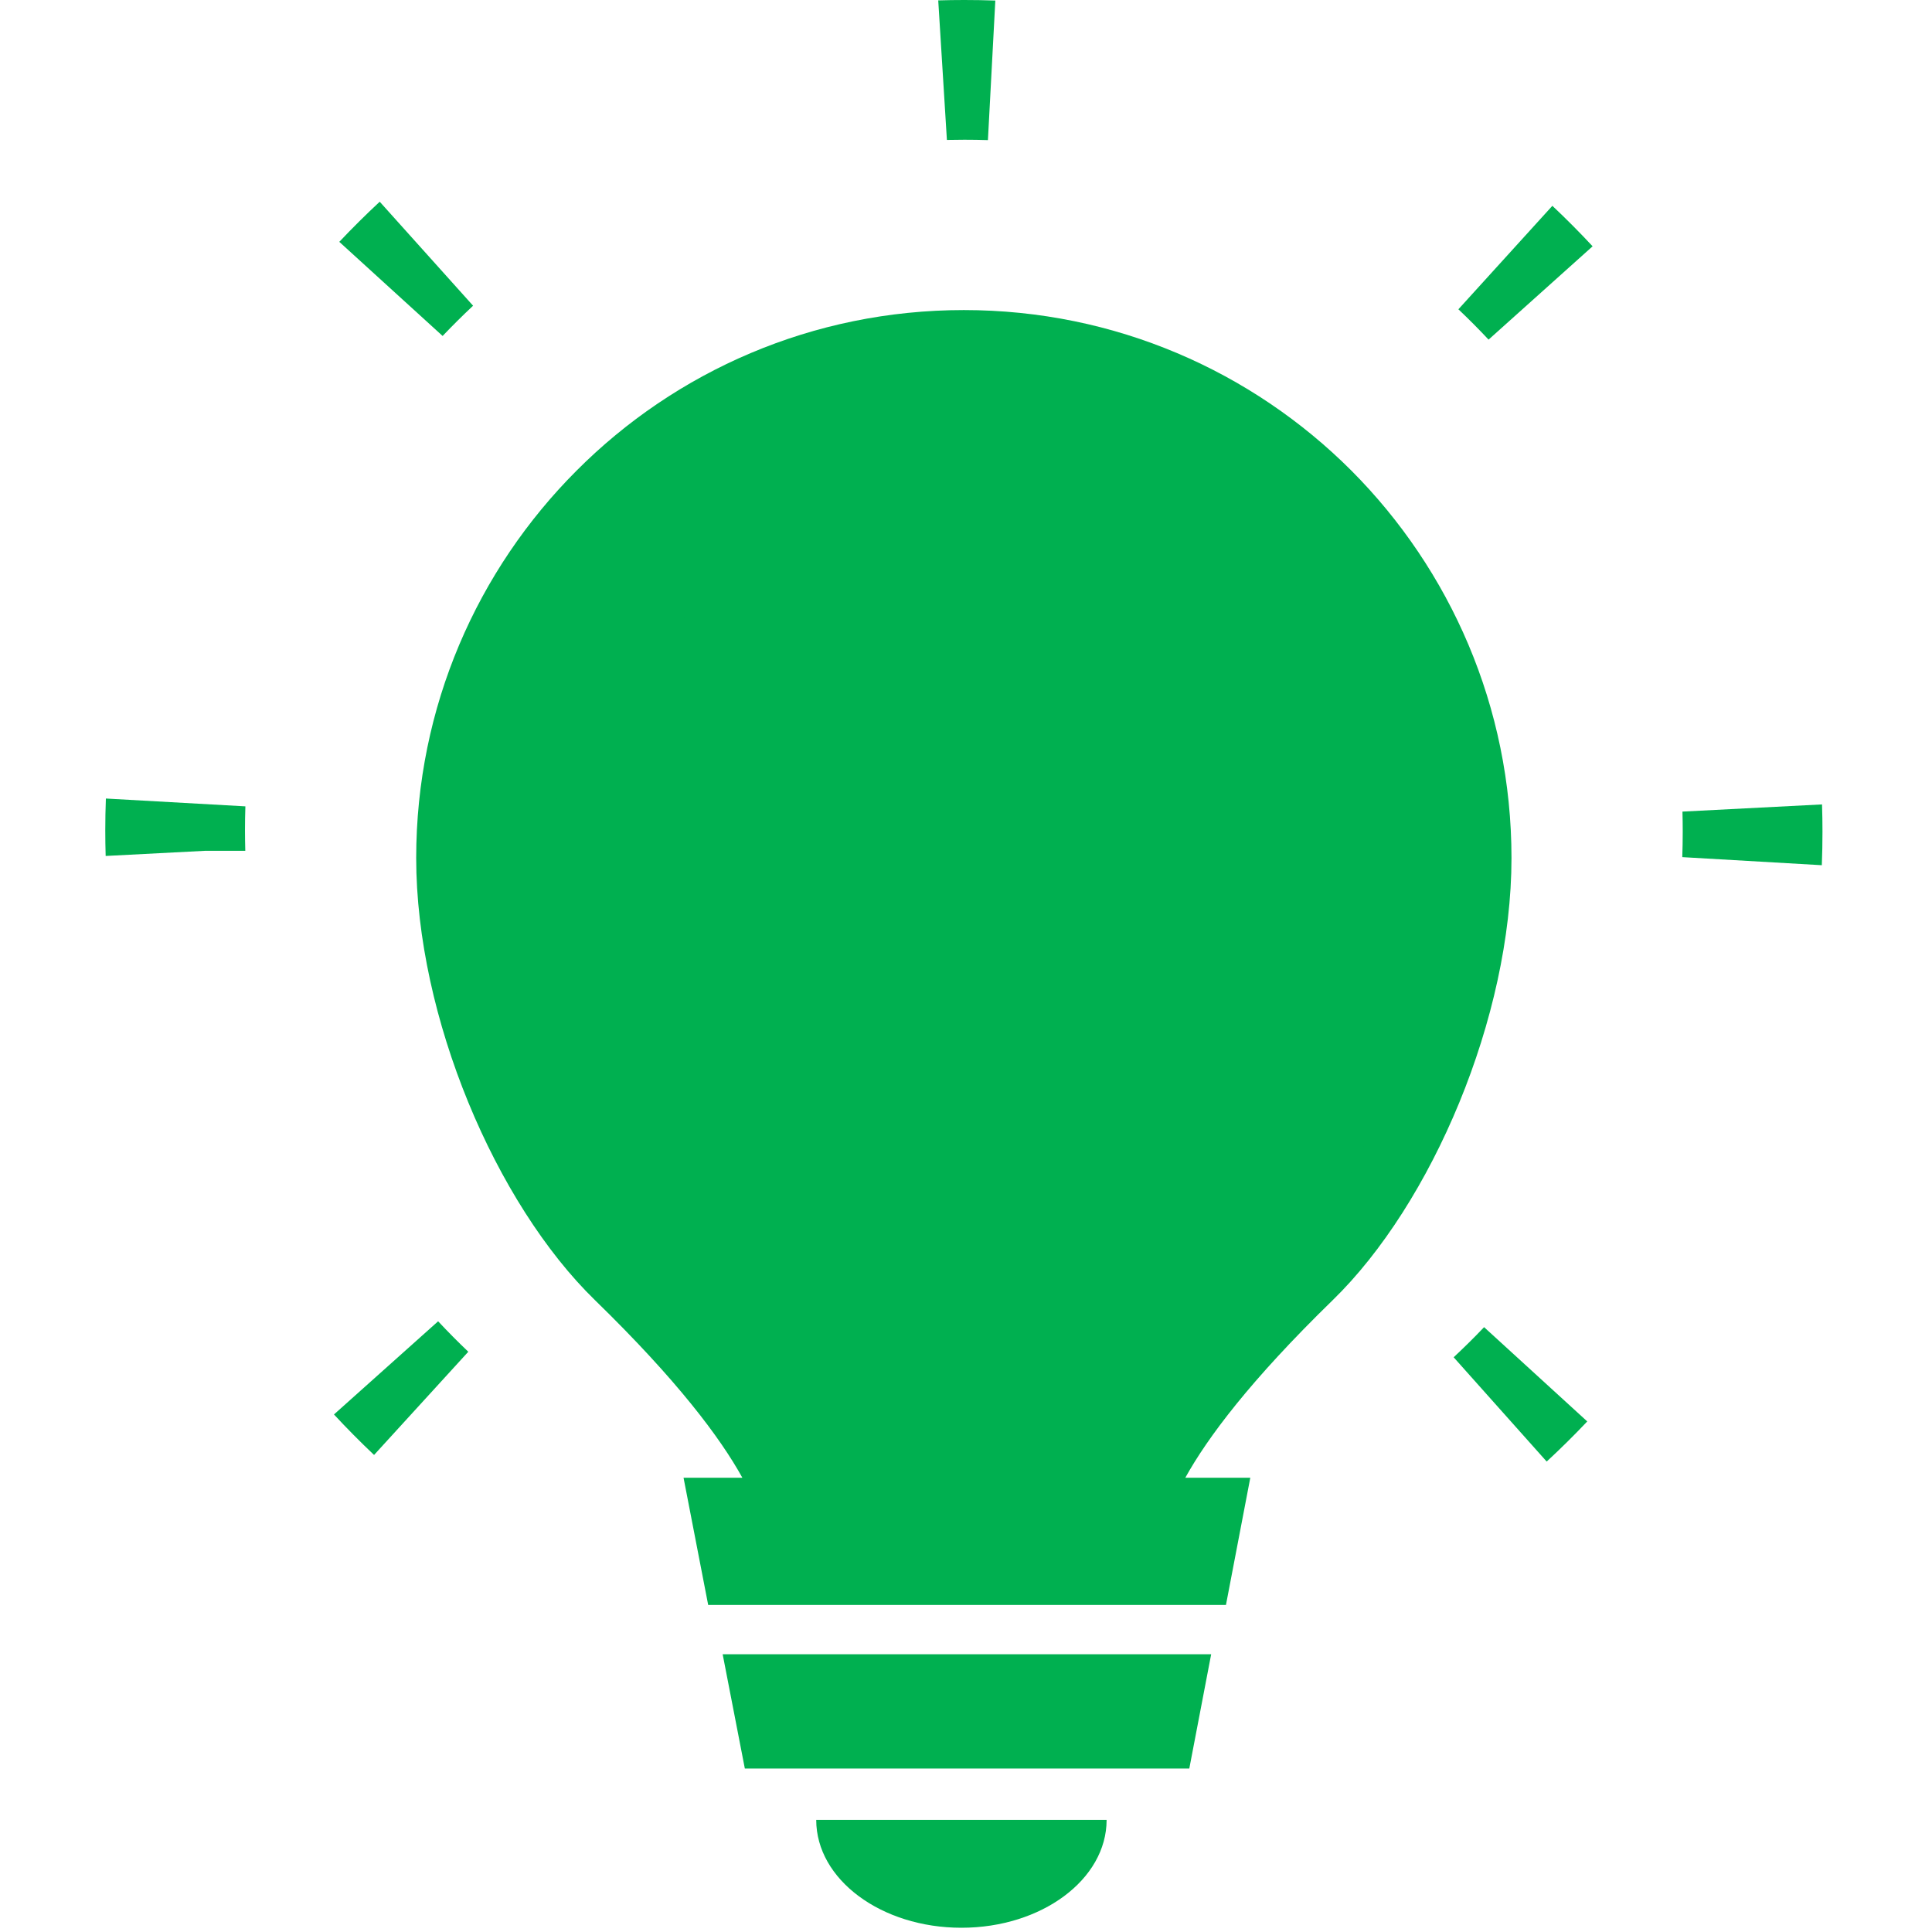 <svg width="455" height="455" xmlns="http://www.w3.org/2000/svg" xmlns:xlink="http://www.w3.org/1999/xlink" overflow="hidden"><defs><clipPath id="clip0"><rect x="-317" y="-364" width="455" height="455"/></clipPath><clipPath id="clip1"><rect x="-317" y="-364" width="454" height="454"/></clipPath><clipPath id="clip2"><rect x="-317" y="-364" width="454" height="454"/></clipPath><clipPath id="clip3"><rect x="-317" y="-364" width="454" height="454"/></clipPath></defs><g clip-path="url(#clip0)" transform="translate(317 364)"><g clip-path="url(#clip1)"><g clip-path="url(#clip2)"><g clip-path="url(#clip3)"><path d="M-119.461-267.112C-135.202-260.583-149.273-251.153-161.461-239.038-173.574-226.852-183.078-212.779-189.533-197.038-194.248-185.722-188.88-172.81-177.565-168.095-174.808-166.935-171.905-166.427-169.077-166.427-160.371-166.427-152.176-171.577-148.621-180.136-144.34-190.365-138.102-199.649-130.123-207.702-122.071-215.68-112.859-221.919-102.558-226.199-91.241-230.841-85.873-243.826-90.516-255.142-95.232-266.459-108.217-271.754-119.461-267.112Z" fill="#00B050"/><path d="M-141.586 52.496-36.91 52.496-31.76 25.584-146.809 25.584Z" fill="#00B050"/><path d="M-90.58 90C-71.695 90-56.385 78.627-56.385 64.597L-124.774 64.597C-124.774 78.627-109.465 90-90.58 90Z" fill="#00B050"/><path d="M-238.349-30.884C-235.316-27.614-232.157-24.423-228.905-21.346L-206.712-45.655C-209.148-47.971-211.521-50.369-213.818-52.827L-238.349-30.884Z" fill="#00B050"/><path d="M-292.065-175.941C-292.159-173.448-292.207-170.947-292.207-168.436-292.207-166.435-292.179-164.426-292.116-162.415L-268.638-163.633-259.232-163.633C-259.275-165.238-259.302-166.839-259.302-168.437-259.302-170.332-259.274-172.22-259.211-174.097L-292.065-175.941Z" fill="#00B050"/><path d="M-205.586-292.001-227.574-316.494C-230.867-313.427-234.048-310.268-237.094-307.044L-212.761-284.878C-210.431-287.325-208.036-289.705-205.586-292.001Z" fill="#00B050"/><path d="M-89.863-331.092C-88.013-331.092-86.17-331.064-84.337-331.007L-82.594-363.873C-85.024-363.957-87.481-364-89.905-364-91.98-364-94.043-363.968-96.039-363.908L-93.998-331.045C-92.618-331.077-91.237-331.092-89.863-331.092Z" fill="#00B050"/><path d="M112.1-174.553 79.231-172.863C79.274-171.287 79.294-169.711 79.294-168.146 79.294-166.138 79.259-164.134 79.189-162.139L112.05-160.237C112.158-162.862 112.206-165.497 112.206-168.146 112.207-170.256 112.173-172.378 112.1-174.553Z" fill="#00B050"/><path d="M26.462-291.161C28.915-288.838 31.288-286.451 33.568-284.017L58.071-305.995C55.026-309.268 51.853-312.459 48.592-315.53L26.462-291.161Z" fill="#00B050"/><path d="M25.345-44.354 47.254-19.794C50.528-22.819 53.722-25.981 56.81-29.243L32.513-51.444C30.197-49.012 27.795-46.638 25.345-44.354Z" fill="#00B050"/><path d="M1.245-253.184C-22.113-276.542-54.393-290.978-90.009-290.978-125.625-290.978-157.905-276.542-181.191-253.184-204.549-229.826-218.984-197.546-218.984-161.93-218.984-124.5-200.269-80.541-176.838-57.763-157.471-38.902-147.387-25.411-142.166-15.981L-156.02-15.981-150.218 13.978-28.278 13.978-22.546-15.981-37.854-15.981C-32.631-25.411-22.546-38.903-3.18-57.763 20.25-80.541 38.966-124.499 38.966-161.93 38.966-197.546 24.529-229.826 1.245-253.184ZM-101.972-33.554C-102.385-33.388-102.811-33.281-103.238-33.228-104.959-33.015-106.67-33.697-107.41-35.015L-141.352-95.414C-142.276-97.057-141.337-99.068-139.257-99.904-137.177-100.742-134.741-100.087-133.817-98.444L-99.875-38.045C-98.951-36.402-99.89-34.391-101.972-33.554ZM-102.559-226.2C-112.86-221.92-122.072-215.682-130.124-207.703-138.103-199.65-144.341-190.365-148.622-180.137-152.178-171.578-160.372-166.428-169.078-166.428-171.906-166.428-174.808-166.935-177.566-168.096-188.881-172.811-194.249-185.723-189.534-197.039-183.079-212.78-173.575-226.853-161.462-239.039-149.274-251.154-135.203-260.584-119.462-267.113-108.218-271.755-95.233-266.46-90.518-255.144-85.874-243.827-91.242-230.842-102.559-226.2ZM-38.731-97.853-76.269-35.755C-77.088-34.4-78.842-33.637-80.554-33.767-80.978-33.799-81.399-33.886-81.803-34.033-83.835-34.772-84.657-36.74-83.635-38.43L-46.099-100.527C-45.077-102.218-42.6-102.989-40.566-102.249-38.532-101.512-37.71-99.543-38.731-97.853Z" fill="#00B050"/></g></g></g><path d="M-206-177C-206-235.542-159.885-283-103-283-46.115-283-1.52588e-05-235.542-1.52588e-05-177-1.52588e-05-118.458-46.115-71-103-71-159.885-71-206-118.458-206-177Z" fill="#00B050" fill-rule="evenodd"/><path d="M-193-137C-193-195.542-146.885-243-90-243-33.115-243 13-195.542 13-137 13-78.458-33.115-31-90-31-146.885-31-193-78.458-193-137Z" fill="#00B050" fill-rule="evenodd"/></g></svg>
